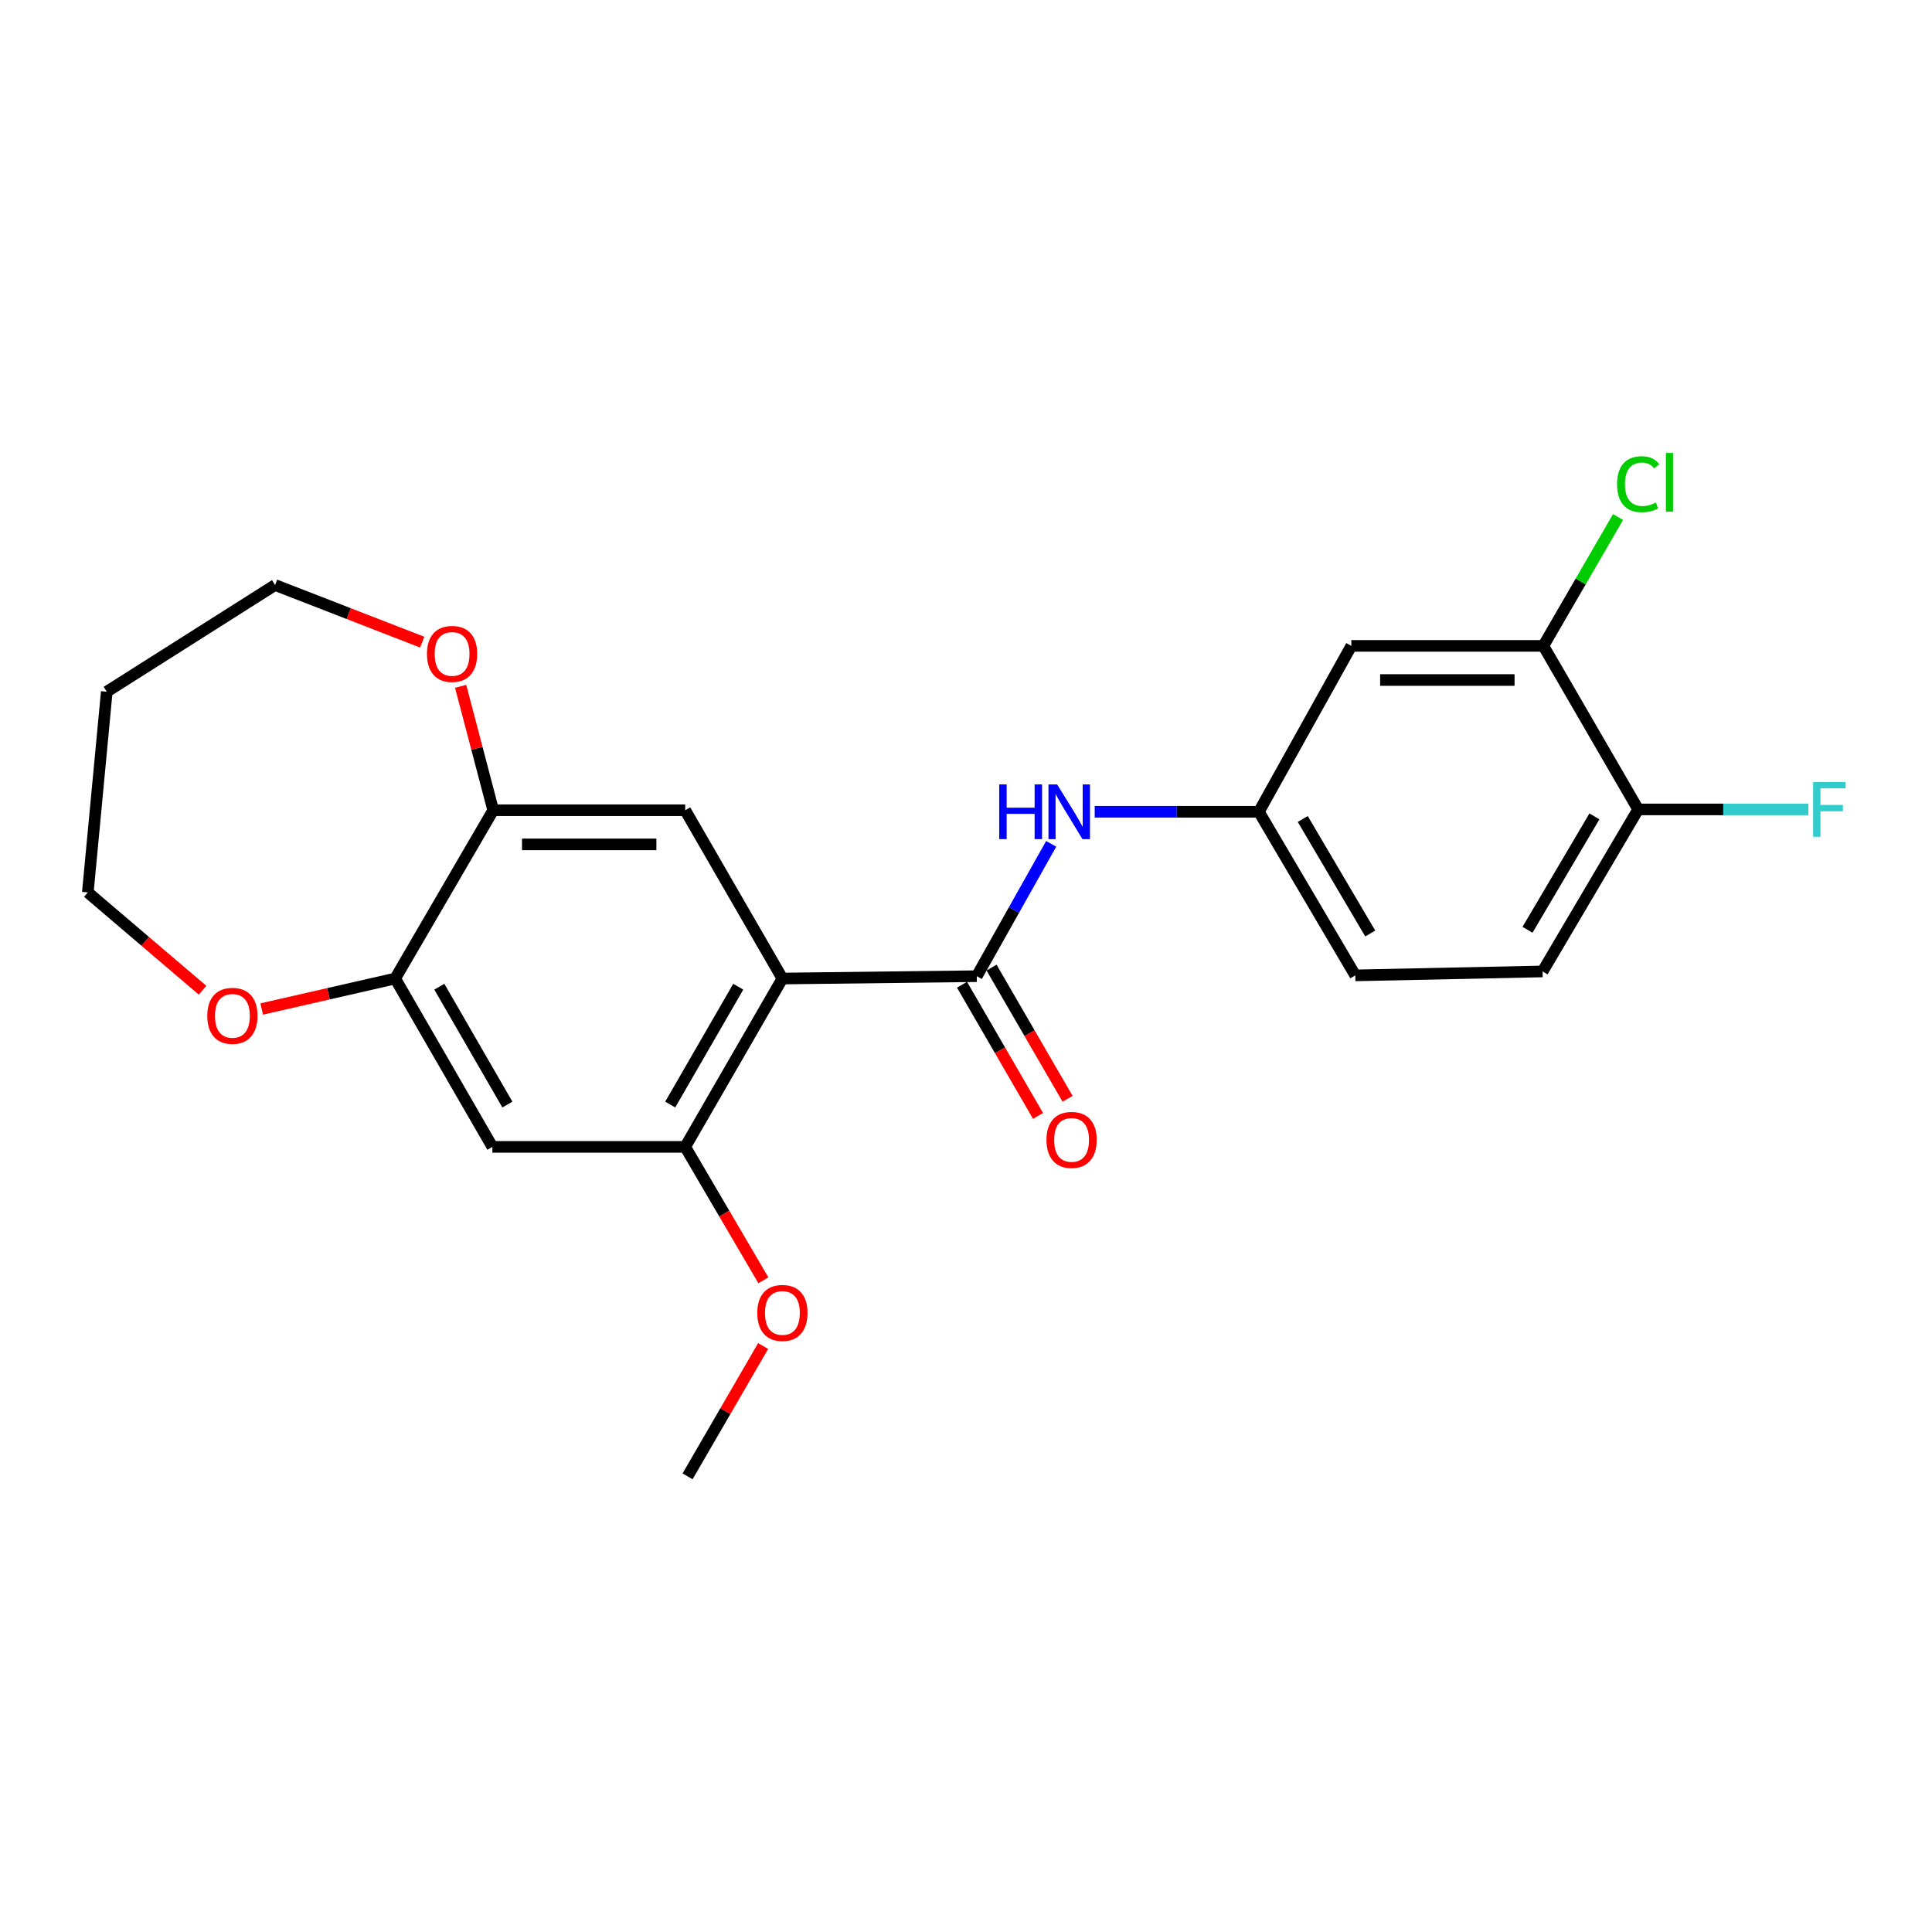 <?xml version='1.0' encoding='iso-8859-1'?>
<svg version='1.1' baseProfile='full'
              xmlns='http://www.w3.org/2000/svg'
                      xmlns:rdkit='http://www.rdkit.org/xml'
                      xmlns:xlink='http://www.w3.org/1999/xlink'
                  xml:space='preserve'
width='1000px' height='1000px' viewBox='0 0 1000 1000'>
<!-- END OF HEADER -->
<rect style='opacity:1.0;fill:#FFFFFF;stroke:none' width='1000' height='1000' x='0' y='0'> </rect>
<path class='bond-0' d='M 404.971,506.487 L 505.579,505.27' style='fill:none;fill-rule:evenodd;stroke:#000000;stroke-width:6px;stroke-linecap:butt;stroke-linejoin:miter;stroke-opacity:1' />
<path class='bond-1' d='M 404.971,506.487 L 354.662,593.624' style='fill:none;fill-rule:evenodd;stroke:#000000;stroke-width:6px;stroke-linecap:butt;stroke-linejoin:miter;stroke-opacity:1' />
<path class='bond-1' d='M 382.119,510.721 L 346.903,571.717' style='fill:none;fill-rule:evenodd;stroke:#000000;stroke-width:6px;stroke-linecap:butt;stroke-linejoin:miter;stroke-opacity:1' />
<path class='bond-2' d='M 404.971,506.487 L 354.662,419.379' style='fill:none;fill-rule:evenodd;stroke:#000000;stroke-width:6px;stroke-linecap:butt;stroke-linejoin:miter;stroke-opacity:1' />
<path class='bond-4' d='M 505.579,505.27 L 524.834,471.022' style='fill:none;fill-rule:evenodd;stroke:#000000;stroke-width:6px;stroke-linecap:butt;stroke-linejoin:miter;stroke-opacity:1' />
<path class='bond-4' d='M 524.834,471.022 L 544.09,436.775' style='fill:none;fill-rule:evenodd;stroke:#0000FF;stroke-width:6px;stroke-linecap:butt;stroke-linejoin:miter;stroke-opacity:1' />
<path class='bond-10' d='M 497.934,509.701 L 517.611,543.649' style='fill:none;fill-rule:evenodd;stroke:#000000;stroke-width:6px;stroke-linecap:butt;stroke-linejoin:miter;stroke-opacity:1' />
<path class='bond-10' d='M 517.611,543.649 L 537.288,577.598' style='fill:none;fill-rule:evenodd;stroke:#FF0000;stroke-width:6px;stroke-linecap:butt;stroke-linejoin:miter;stroke-opacity:1' />
<path class='bond-10' d='M 513.224,500.838 L 532.901,534.787' style='fill:none;fill-rule:evenodd;stroke:#000000;stroke-width:6px;stroke-linecap:butt;stroke-linejoin:miter;stroke-opacity:1' />
<path class='bond-10' d='M 532.901,534.787 L 552.578,568.735' style='fill:none;fill-rule:evenodd;stroke:#FF0000;stroke-width:6px;stroke-linecap:butt;stroke-linejoin:miter;stroke-opacity:1' />
<path class='bond-3' d='M 354.662,593.624 L 254.859,593.624' style='fill:none;fill-rule:evenodd;stroke:#000000;stroke-width:6px;stroke-linecap:butt;stroke-linejoin:miter;stroke-opacity:1' />
<path class='bond-16' d='M 354.662,593.624 L 374.893,628.156' style='fill:none;fill-rule:evenodd;stroke:#000000;stroke-width:6px;stroke-linecap:butt;stroke-linejoin:miter;stroke-opacity:1' />
<path class='bond-16' d='M 374.893,628.156 L 395.124,662.687' style='fill:none;fill-rule:evenodd;stroke:#FF0000;stroke-width:6px;stroke-linecap:butt;stroke-linejoin:miter;stroke-opacity:1' />
<path class='bond-5' d='M 354.662,419.379 L 255.281,419.379' style='fill:none;fill-rule:evenodd;stroke:#000000;stroke-width:6px;stroke-linecap:butt;stroke-linejoin:miter;stroke-opacity:1' />
<path class='bond-5' d='M 339.755,437.052 L 270.188,437.052' style='fill:none;fill-rule:evenodd;stroke:#000000;stroke-width:6px;stroke-linecap:butt;stroke-linejoin:miter;stroke-opacity:1' />
<path class='bond-23' d='M 254.859,593.624 L 204.54,506.487' style='fill:none;fill-rule:evenodd;stroke:#000000;stroke-width:6px;stroke-linecap:butt;stroke-linejoin:miter;stroke-opacity:1' />
<path class='bond-23' d='M 262.616,571.716 L 227.393,510.72' style='fill:none;fill-rule:evenodd;stroke:#000000;stroke-width:6px;stroke-linecap:butt;stroke-linejoin:miter;stroke-opacity:1' />
<path class='bond-9' d='M 566.618,420.175 L 609.107,420.175' style='fill:none;fill-rule:evenodd;stroke:#0000FF;stroke-width:6px;stroke-linecap:butt;stroke-linejoin:miter;stroke-opacity:1' />
<path class='bond-9' d='M 609.107,420.175 L 651.597,420.175' style='fill:none;fill-rule:evenodd;stroke:#000000;stroke-width:6px;stroke-linecap:butt;stroke-linejoin:miter;stroke-opacity:1' />
<path class='bond-6' d='M 255.281,419.379 L 204.54,506.487' style='fill:none;fill-rule:evenodd;stroke:#000000;stroke-width:6px;stroke-linecap:butt;stroke-linejoin:miter;stroke-opacity:1' />
<path class='bond-12' d='M 255.281,419.379 L 246.853,387.311' style='fill:none;fill-rule:evenodd;stroke:#000000;stroke-width:6px;stroke-linecap:butt;stroke-linejoin:miter;stroke-opacity:1' />
<path class='bond-12' d='M 246.853,387.311 L 238.425,355.242' style='fill:none;fill-rule:evenodd;stroke:#FF0000;stroke-width:6px;stroke-linecap:butt;stroke-linejoin:miter;stroke-opacity:1' />
<path class='bond-13' d='M 204.54,506.487 L 170,514.373' style='fill:none;fill-rule:evenodd;stroke:#000000;stroke-width:6px;stroke-linecap:butt;stroke-linejoin:miter;stroke-opacity:1' />
<path class='bond-13' d='M 170,514.373 L 135.46,522.26' style='fill:none;fill-rule:evenodd;stroke:#FF0000;stroke-width:6px;stroke-linecap:butt;stroke-linejoin:miter;stroke-opacity:1' />
<path class='bond-7' d='M 798.841,334.304 L 699.451,334.304' style='fill:none;fill-rule:evenodd;stroke:#000000;stroke-width:6px;stroke-linecap:butt;stroke-linejoin:miter;stroke-opacity:1' />
<path class='bond-7' d='M 783.933,351.977 L 714.359,351.977' style='fill:none;fill-rule:evenodd;stroke:#000000;stroke-width:6px;stroke-linecap:butt;stroke-linejoin:miter;stroke-opacity:1' />
<path class='bond-15' d='M 798.841,334.304 L 818.165,300.965' style='fill:none;fill-rule:evenodd;stroke:#000000;stroke-width:6px;stroke-linecap:butt;stroke-linejoin:miter;stroke-opacity:1' />
<path class='bond-15' d='M 818.165,300.965 L 837.488,267.627' style='fill:none;fill-rule:evenodd;stroke:#00CC00;stroke-width:6px;stroke-linecap:butt;stroke-linejoin:miter;stroke-opacity:1' />
<path class='bond-25' d='M 798.841,334.304 L 847.913,418.957' style='fill:none;fill-rule:evenodd;stroke:#000000;stroke-width:6px;stroke-linecap:butt;stroke-linejoin:miter;stroke-opacity:1' />
<path class='bond-8' d='M 699.451,334.304 L 651.597,420.175' style='fill:none;fill-rule:evenodd;stroke:#000000;stroke-width:6px;stroke-linecap:butt;stroke-linejoin:miter;stroke-opacity:1' />
<path class='bond-17' d='M 651.597,420.175 L 701.493,504.857' style='fill:none;fill-rule:evenodd;stroke:#000000;stroke-width:6px;stroke-linecap:butt;stroke-linejoin:miter;stroke-opacity:1' />
<path class='bond-17' d='M 674.307,423.905 L 709.235,483.183' style='fill:none;fill-rule:evenodd;stroke:#000000;stroke-width:6px;stroke-linecap:butt;stroke-linejoin:miter;stroke-opacity:1' />
<path class='bond-11' d='M 847.913,418.957 L 798.439,502.815' style='fill:none;fill-rule:evenodd;stroke:#000000;stroke-width:6px;stroke-linecap:butt;stroke-linejoin:miter;stroke-opacity:1' />
<path class='bond-11' d='M 825.271,422.556 L 790.639,481.256' style='fill:none;fill-rule:evenodd;stroke:#000000;stroke-width:6px;stroke-linecap:butt;stroke-linejoin:miter;stroke-opacity:1' />
<path class='bond-18' d='M 847.913,418.957 L 891.955,418.957' style='fill:none;fill-rule:evenodd;stroke:#000000;stroke-width:6px;stroke-linecap:butt;stroke-linejoin:miter;stroke-opacity:1' />
<path class='bond-18' d='M 891.955,418.957 L 935.997,418.957' style='fill:none;fill-rule:evenodd;stroke:#33CCCC;stroke-width:6px;stroke-linecap:butt;stroke-linejoin:miter;stroke-opacity:1' />
<path class='bond-21' d='M 218.538,332.384 L 180.464,317.596' style='fill:none;fill-rule:evenodd;stroke:#FF0000;stroke-width:6px;stroke-linecap:butt;stroke-linejoin:miter;stroke-opacity:1' />
<path class='bond-21' d='M 180.464,317.596 L 142.391,302.807' style='fill:none;fill-rule:evenodd;stroke:#000000;stroke-width:6px;stroke-linecap:butt;stroke-linejoin:miter;stroke-opacity:1' />
<path class='bond-20' d='M 104.841,512.542 L 75.147,487.227' style='fill:none;fill-rule:evenodd;stroke:#FF0000;stroke-width:6px;stroke-linecap:butt;stroke-linejoin:miter;stroke-opacity:1' />
<path class='bond-20' d='M 75.147,487.227 L 45.455,461.912' style='fill:none;fill-rule:evenodd;stroke:#000000;stroke-width:6px;stroke-linecap:butt;stroke-linejoin:miter;stroke-opacity:1' />
<path class='bond-14' d='M 798.439,502.815 L 701.493,504.857' style='fill:none;fill-rule:evenodd;stroke:#000000;stroke-width:6px;stroke-linecap:butt;stroke-linejoin:miter;stroke-opacity:1' />
<path class='bond-22' d='M 394.996,696.702 L 375.443,730.43' style='fill:none;fill-rule:evenodd;stroke:#FF0000;stroke-width:6px;stroke-linecap:butt;stroke-linejoin:miter;stroke-opacity:1' />
<path class='bond-22' d='M 375.443,730.43 L 355.889,764.158' style='fill:none;fill-rule:evenodd;stroke:#000000;stroke-width:6px;stroke-linecap:butt;stroke-linejoin:miter;stroke-opacity:1' />
<path class='bond-19' d='M 55.263,358.025 L 142.391,302.807' style='fill:none;fill-rule:evenodd;stroke:#000000;stroke-width:6px;stroke-linecap:butt;stroke-linejoin:miter;stroke-opacity:1' />
<path class='bond-24' d='M 55.263,358.025 L 45.455,461.912' style='fill:none;fill-rule:evenodd;stroke:#000000;stroke-width:6px;stroke-linecap:butt;stroke-linejoin:miter;stroke-opacity:1' />
<path  class='atom-5' d='M 517.203 406.015
L 521.043 406.015
L 521.043 418.055
L 535.523 418.055
L 535.523 406.015
L 539.363 406.015
L 539.363 434.335
L 535.523 434.335
L 535.523 421.255
L 521.043 421.255
L 521.043 434.335
L 517.203 434.335
L 517.203 406.015
' fill='#0000FF'/>
<path  class='atom-5' d='M 547.163 406.015
L 556.443 421.015
Q 557.363 422.495, 558.843 425.175
Q 560.323 427.855, 560.403 428.015
L 560.403 406.015
L 564.163 406.015
L 564.163 434.335
L 560.283 434.335
L 550.323 417.935
Q 549.163 416.015, 547.923 413.815
Q 546.723 411.615, 546.363 410.935
L 546.363 434.335
L 542.683 434.335
L 542.683 406.015
L 547.163 406.015
' fill='#0000FF'/>
<path  class='atom-11' d='M 541.651 590.013
Q 541.651 583.213, 545.011 579.413
Q 548.371 575.613, 554.651 575.613
Q 560.931 575.613, 564.291 579.413
Q 567.651 583.213, 567.651 590.013
Q 567.651 596.893, 564.251 600.813
Q 560.851 604.693, 554.651 604.693
Q 548.411 604.693, 545.011 600.813
Q 541.651 596.933, 541.651 590.013
M 554.651 601.493
Q 558.971 601.493, 561.291 598.613
Q 563.651 595.693, 563.651 590.013
Q 563.651 584.453, 561.291 581.653
Q 558.971 578.813, 554.651 578.813
Q 550.331 578.813, 547.971 581.613
Q 545.651 584.413, 545.651 590.013
Q 545.651 595.733, 547.971 598.613
Q 550.331 601.493, 554.651 601.493
' fill='#FF0000'/>
<path  class='atom-13' d='M 220.995 338.468
Q 220.995 331.668, 224.355 327.868
Q 227.715 324.068, 233.995 324.068
Q 240.275 324.068, 243.635 327.868
Q 246.995 331.668, 246.995 338.468
Q 246.995 345.348, 243.595 349.268
Q 240.195 353.148, 233.995 353.148
Q 227.755 353.148, 224.355 349.268
Q 220.995 345.388, 220.995 338.468
M 233.995 349.948
Q 238.315 349.948, 240.635 347.068
Q 242.995 344.148, 242.995 338.468
Q 242.995 332.908, 240.635 330.108
Q 238.315 327.268, 233.995 327.268
Q 229.675 327.268, 227.315 330.068
Q 224.995 332.868, 224.995 338.468
Q 224.995 344.188, 227.315 347.068
Q 229.675 349.948, 233.995 349.948
' fill='#FF0000'/>
<path  class='atom-14' d='M 107.299 525.801
Q 107.299 519.001, 110.659 515.201
Q 114.019 511.401, 120.299 511.401
Q 126.579 511.401, 129.939 515.201
Q 133.299 519.001, 133.299 525.801
Q 133.299 532.681, 129.899 536.601
Q 126.499 540.481, 120.299 540.481
Q 114.059 540.481, 110.659 536.601
Q 107.299 532.721, 107.299 525.801
M 120.299 537.281
Q 124.619 537.281, 126.939 534.401
Q 129.299 531.481, 129.299 525.801
Q 129.299 520.241, 126.939 517.441
Q 124.619 514.601, 120.299 514.601
Q 115.979 514.601, 113.619 517.401
Q 111.299 520.201, 111.299 525.801
Q 111.299 531.521, 113.619 534.401
Q 115.979 537.281, 120.299 537.281
' fill='#FF0000'/>
<path  class='atom-16' d='M 836.993 250.621
Q 836.993 243.581, 840.273 239.901
Q 843.593 236.181, 849.873 236.181
Q 855.713 236.181, 858.833 240.301
L 856.193 242.461
Q 853.913 239.461, 849.873 239.461
Q 845.593 239.461, 843.313 242.341
Q 841.073 245.181, 841.073 250.621
Q 841.073 256.221, 843.393 259.101
Q 845.753 261.981, 850.313 261.981
Q 853.433 261.981, 857.073 260.101
L 858.193 263.101
Q 856.713 264.061, 854.473 264.621
Q 852.233 265.181, 849.753 265.181
Q 843.593 265.181, 840.273 261.421
Q 836.993 257.661, 836.993 250.621
' fill='#00CC00'/>
<path  class='atom-16' d='M 862.273 234.461
L 865.953 234.461
L 865.953 264.821
L 862.273 264.821
L 862.273 234.461
' fill='#00CC00'/>
<path  class='atom-17' d='M 391.971 679.575
Q 391.971 672.775, 395.331 668.975
Q 398.691 665.175, 404.971 665.175
Q 411.251 665.175, 414.611 668.975
Q 417.971 672.775, 417.971 679.575
Q 417.971 686.455, 414.571 690.375
Q 411.171 694.255, 404.971 694.255
Q 398.731 694.255, 395.331 690.375
Q 391.971 686.495, 391.971 679.575
M 404.971 691.055
Q 409.291 691.055, 411.611 688.175
Q 413.971 685.255, 413.971 679.575
Q 413.971 674.015, 411.611 671.215
Q 409.291 668.375, 404.971 668.375
Q 400.651 668.375, 398.291 671.175
Q 395.971 673.975, 395.971 679.575
Q 395.971 685.295, 398.291 688.175
Q 400.651 691.055, 404.971 691.055
' fill='#FF0000'/>
<path  class='atom-19' d='M 938.471 404.797
L 955.311 404.797
L 955.311 408.037
L 942.271 408.037
L 942.271 416.637
L 953.871 416.637
L 953.871 419.917
L 942.271 419.917
L 942.271 433.117
L 938.471 433.117
L 938.471 404.797
' fill='#33CCCC'/>
</svg>
